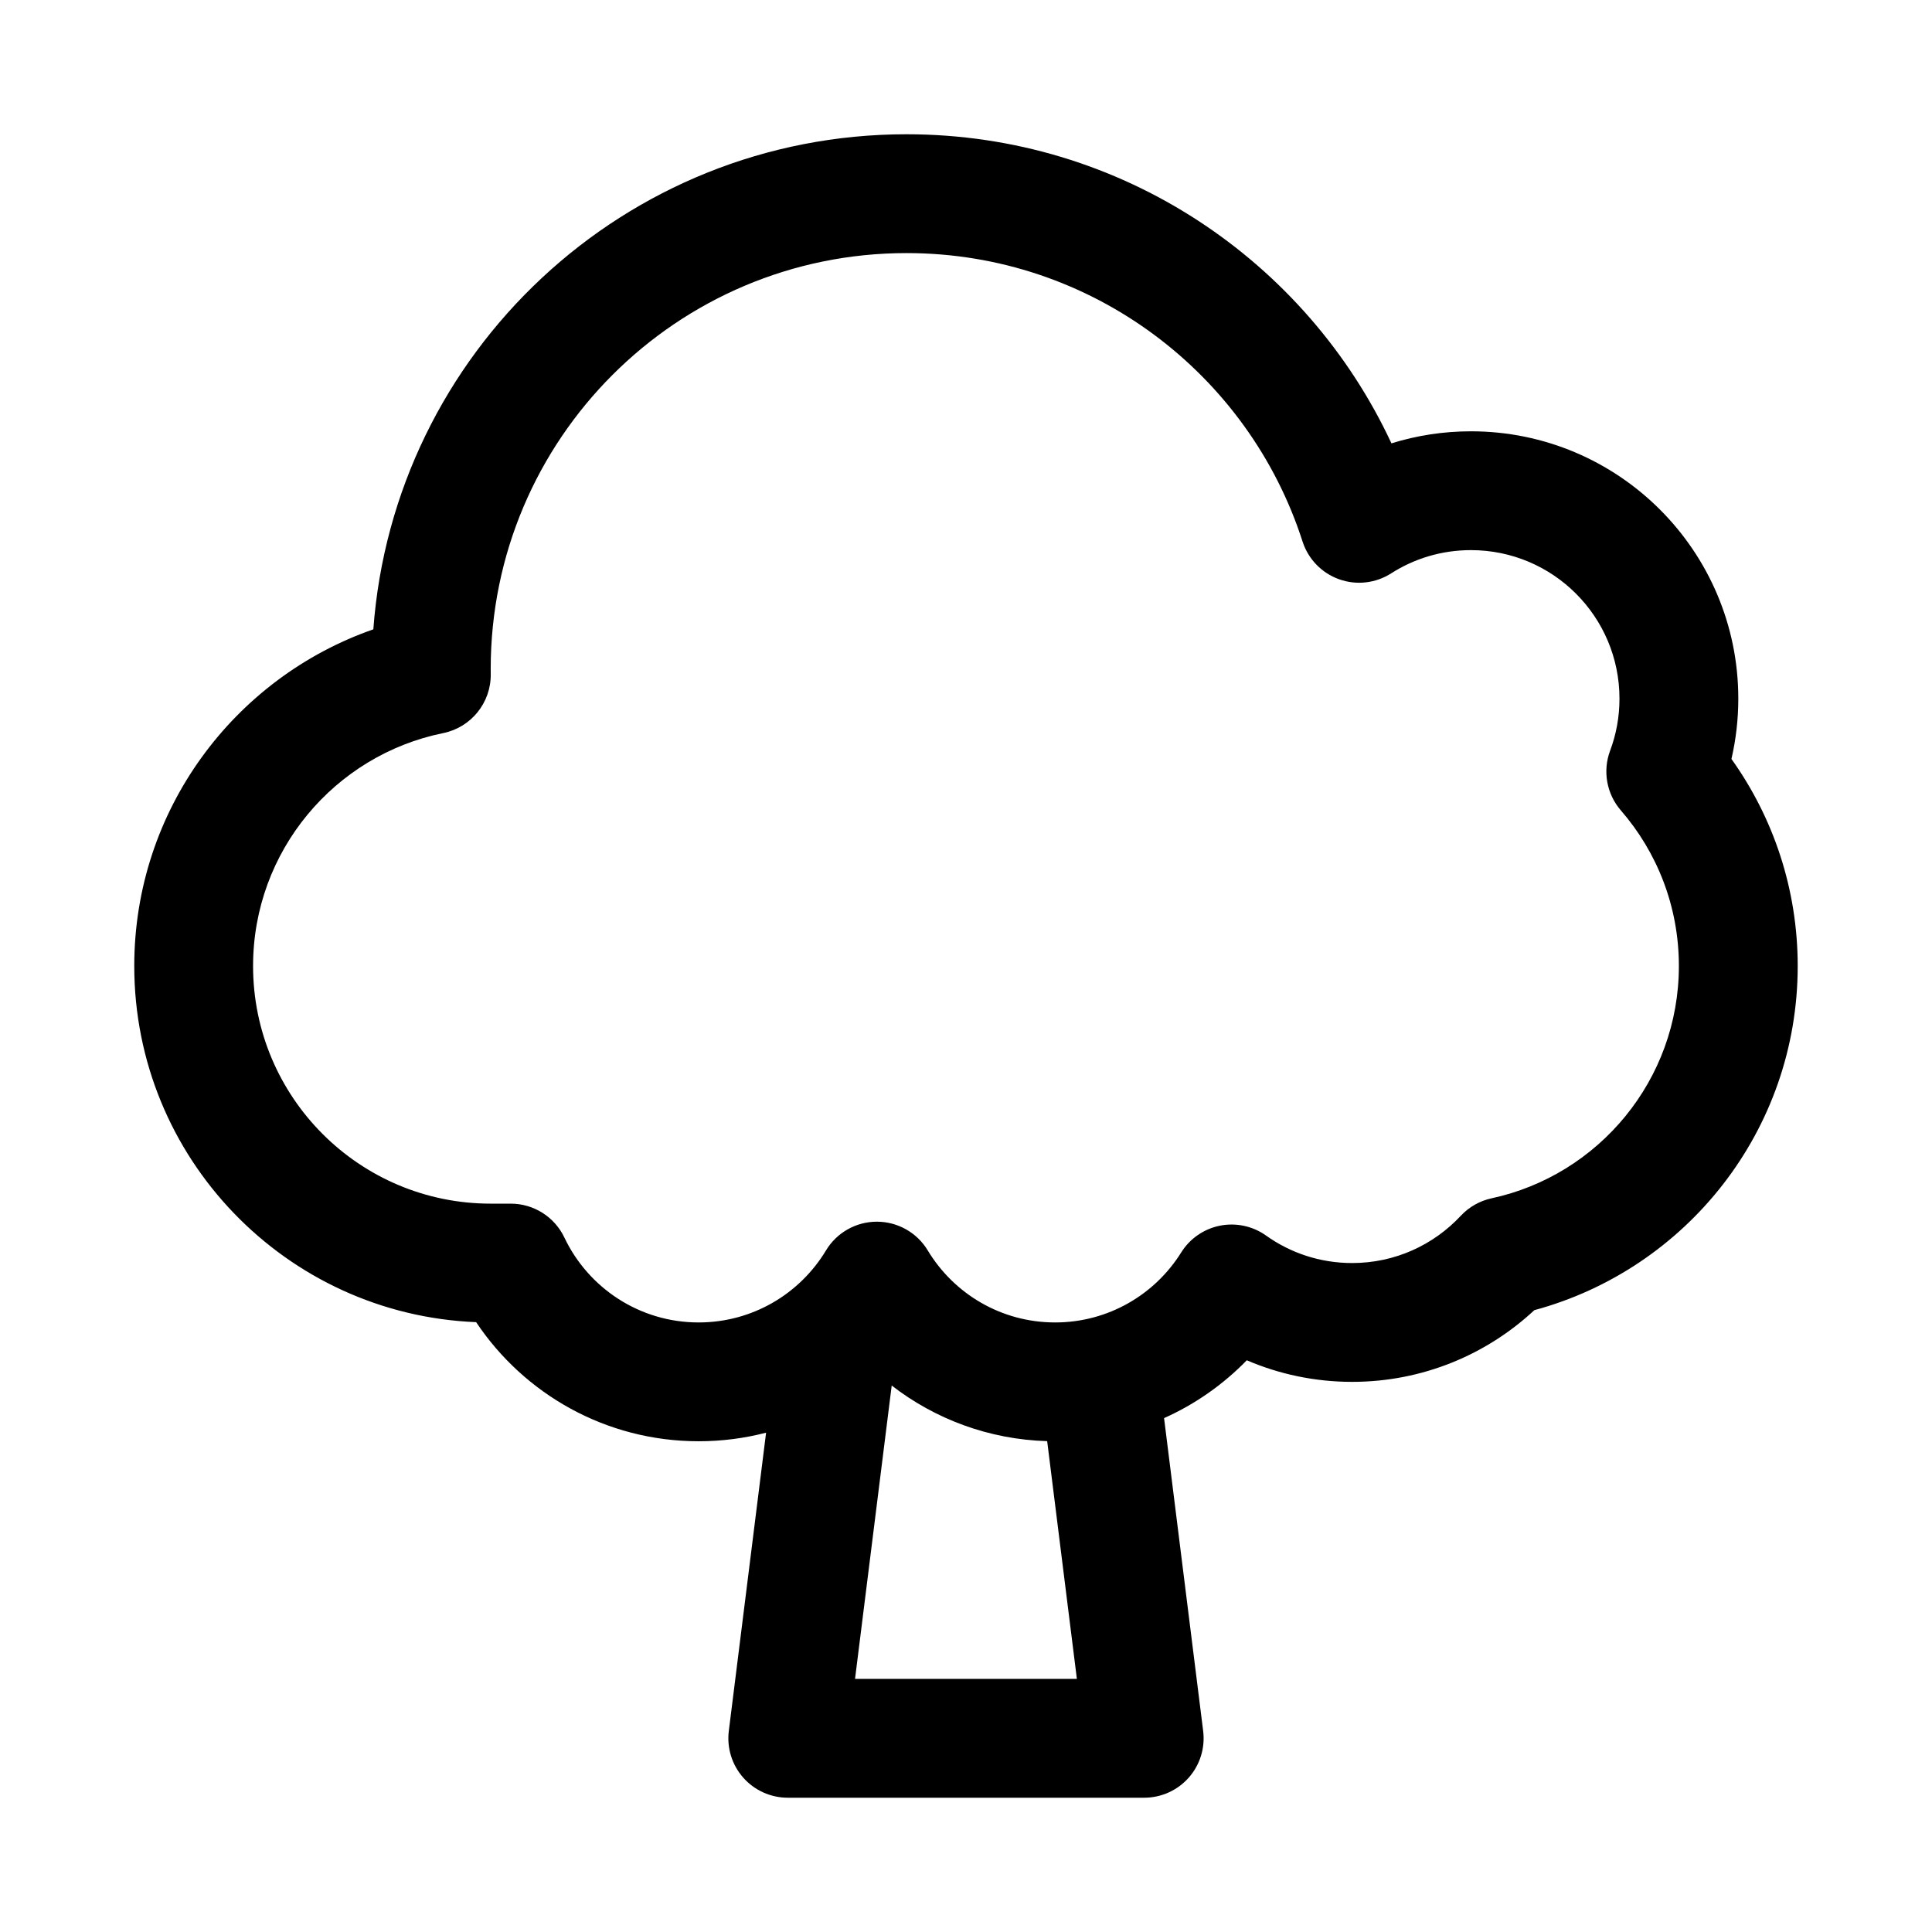 <?xml version="1.0" encoding="UTF-8"?>
<!-- Uploaded to: ICON Repo, www.iconrepo.com, Generator: ICON Repo Mixer Tools -->
<svg fill="#000000" width="800px" height="800px" version="1.1" viewBox="144 144 512 512" xmlns="http://www.w3.org/2000/svg">
 <path d="m384.25 179.58c-74.727 0-135.94 57.844-141.31 131.2-36.891 12.859-63.359 47.934-63.359 89.219 0 50.875 40.223 92.359 90.602 94.387 12.688 19.008 34.352 31.562 58.965 31.562 6.176 0 12.168-0.789 17.875-2.273l-9.879 79.043c-0.559 4.481 0.832 8.988 3.82 12.371 2.988 3.387 7.285 5.324 11.801 5.324h94.465c4.516 0 8.816-1.938 11.805-5.324 2.988-3.383 4.379-7.891 3.816-12.371l-10.359-82.902c8.266-3.695 15.695-8.93 21.922-15.328 8.574 3.68 18.02 5.719 27.922 5.719 18.656 0 35.645-7.227 48.281-19 40.207-10.855 69.797-47.559 69.797-91.207 0-20.445-6.508-39.402-17.559-54.863 1.188-5.148 1.816-10.5 1.816-15.988 0-39.125-31.719-70.848-70.848-70.848-7.328 0-14.41 1.117-21.07 3.191-22.543-48.367-71.586-81.91-128.5-81.91zm-110.21 141.7c0-60.867 49.34-110.21 110.21-110.21 49.062 0 90.68 32.07 104.94 76.438 1.496 4.648 5.062 8.34 9.66 9.992 4.594 1.656 9.695 1.082 13.809-1.547 6.102-3.902 13.344-6.164 21.16-6.164 21.738 0 39.359 17.625 39.359 39.359 0 4.883-0.879 9.52-2.481 13.789-2.019 5.402-0.926 11.473 2.852 15.832 9.59 11.055 15.371 25.445 15.371 41.23 0 30.184-21.25 55.441-49.617 61.559-3.141 0.676-6 2.301-8.191 4.648-7.207 7.719-17.422 12.512-28.781 12.512-8.531 0-16.383-2.695-22.812-7.281-3.539-2.519-7.957-3.469-12.215-2.621-4.258 0.848-7.981 3.418-10.277 7.102-6.981 11.172-19.344 18.543-33.418 18.543-14.297 0-26.832-7.613-33.746-19.086-2.848-4.727-7.965-7.617-13.484-7.617-5.519 0-10.637 2.891-13.484 7.617-6.914 11.473-19.449 19.086-33.75 19.086-15.676 0-29.242-9.164-35.578-22.496-2.609-5.492-8.145-8.988-14.223-8.988h-5.301c-34.781 0-62.977-28.199-62.977-62.977 0-30.453 21.629-55.887 50.371-61.719 7.41-1.504 12.707-8.062 12.613-15.621-0.004-0.461-0.008-0.922-0.008-1.383zm147.47 204.64c-15.504-0.453-29.75-5.883-41.199-14.738l-9.719 77.742h58.793z" fill-rule="evenodd"/>
</svg>